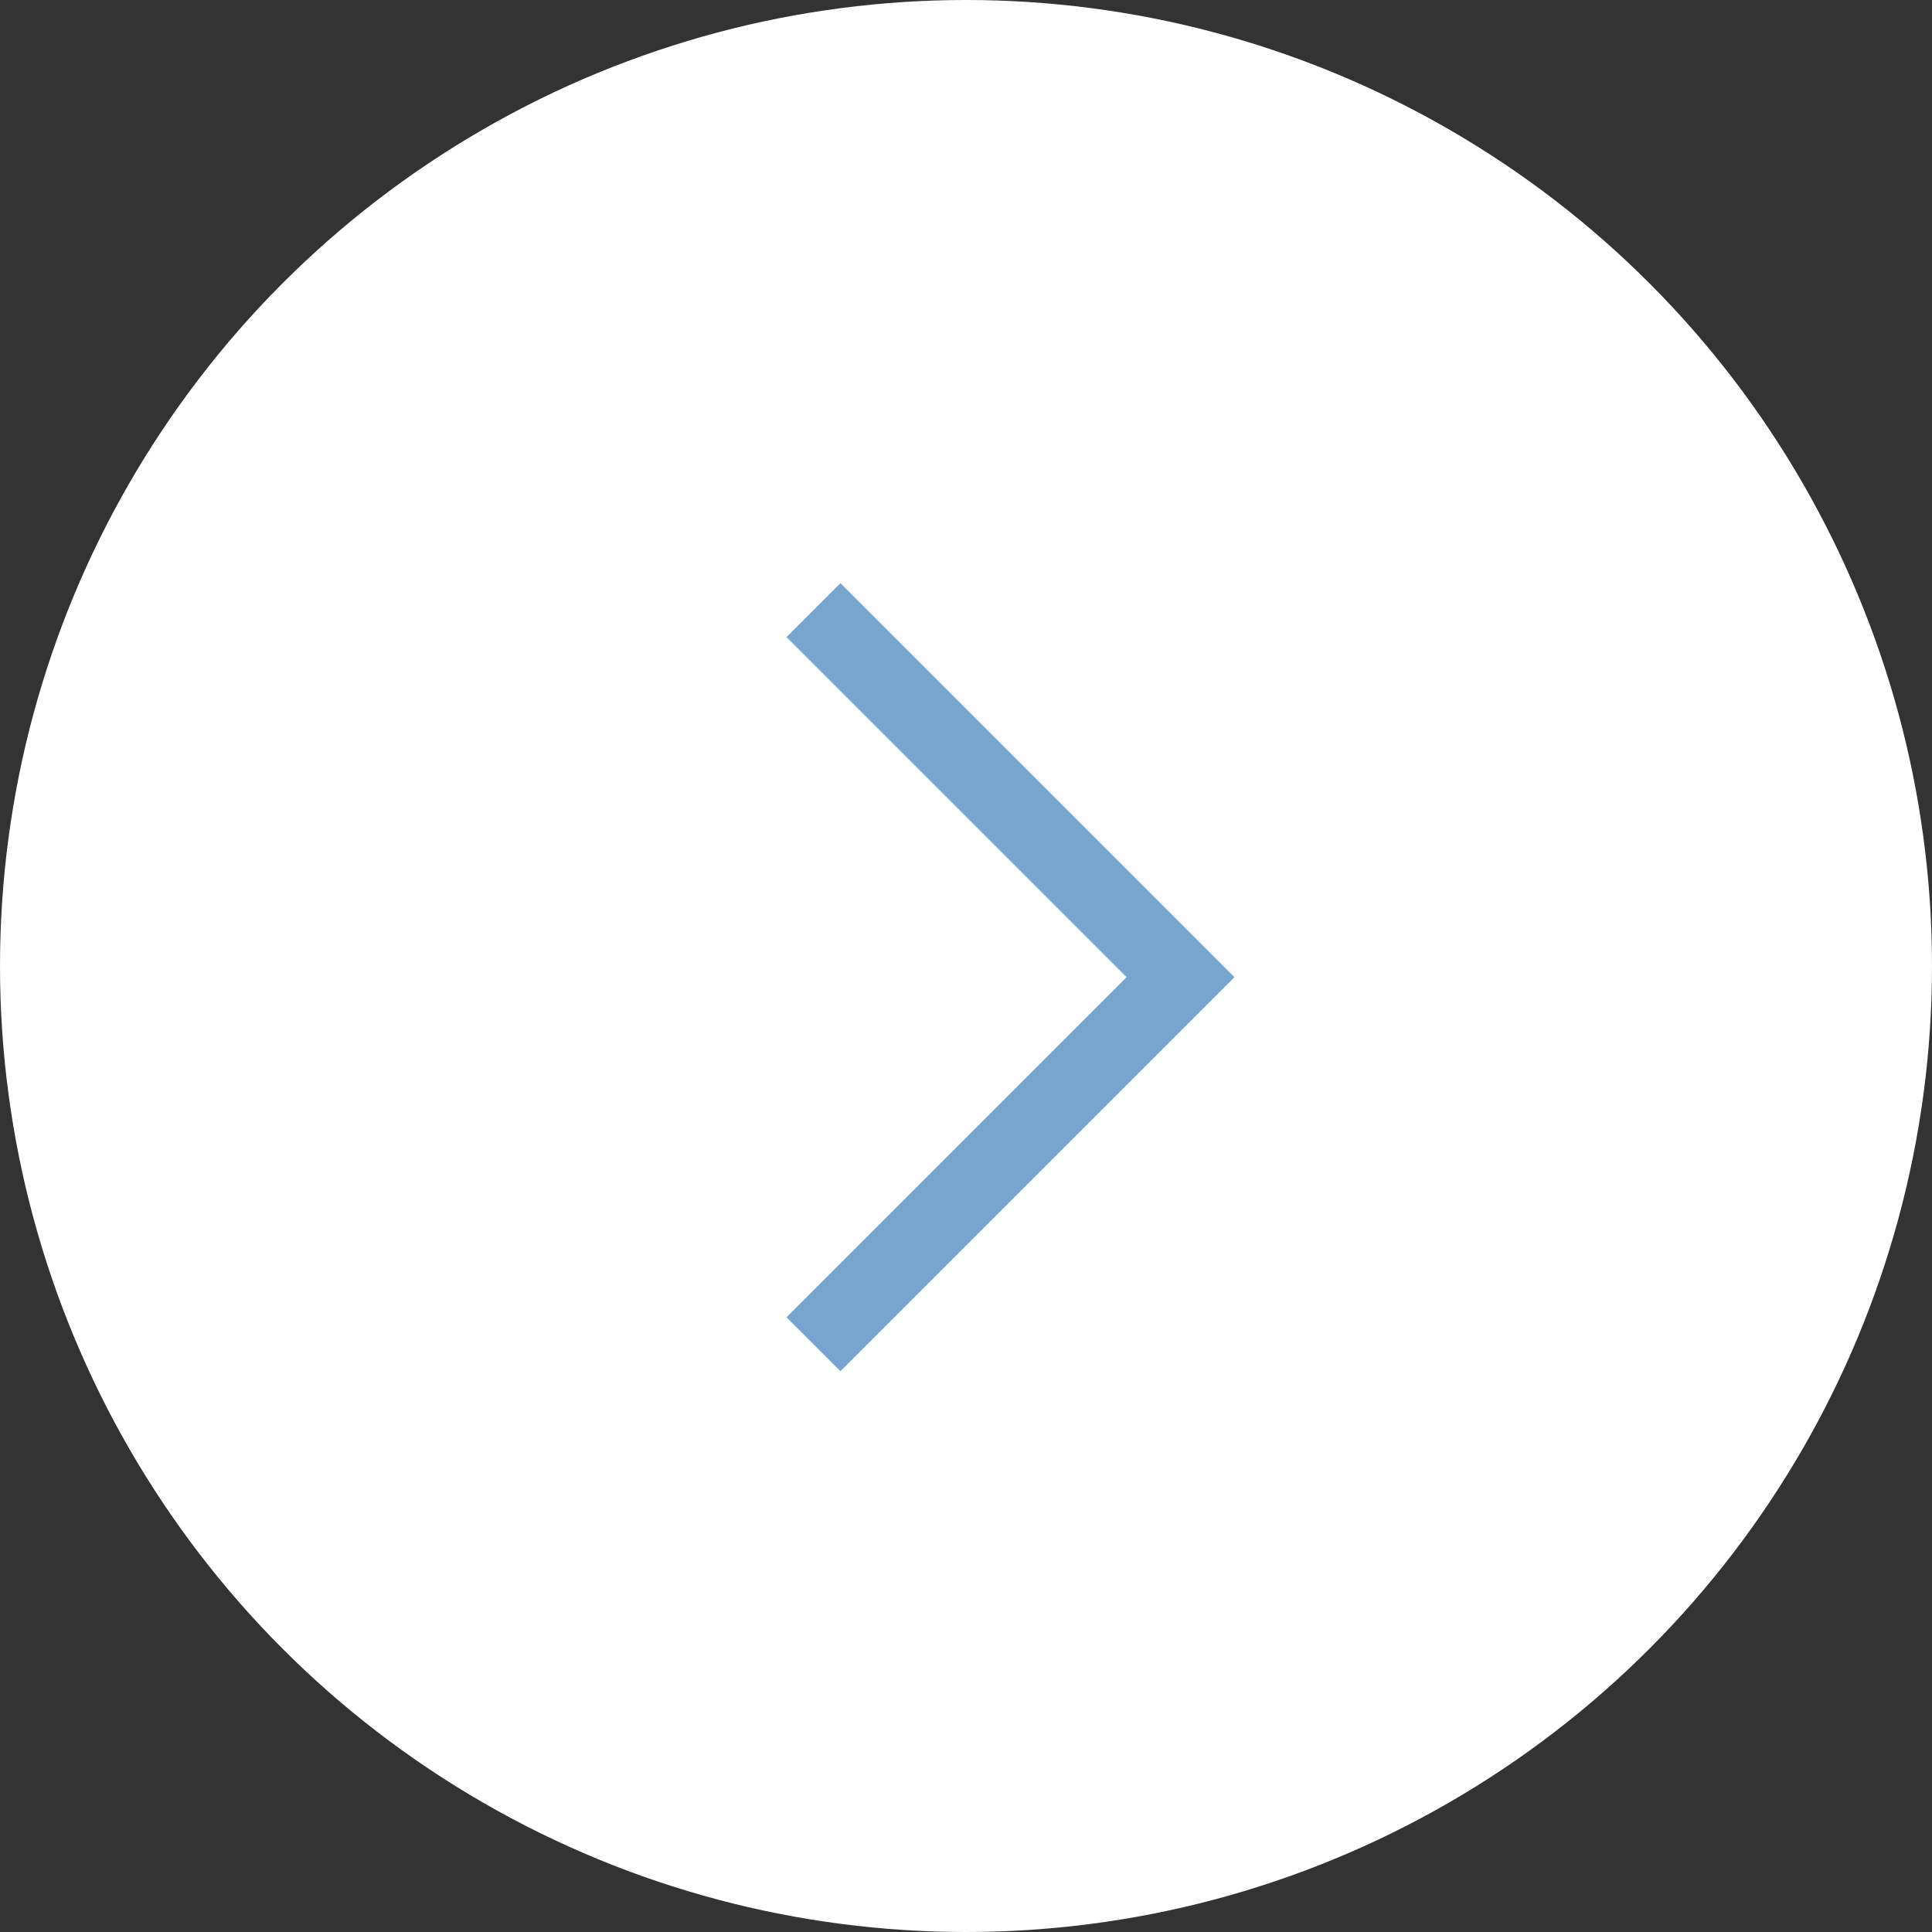 <svg id="Group_9481" data-name="Group 9481" xmlns="http://www.w3.org/2000/svg" width="38" height="38" viewBox="0 0 38 38">
  <rect x="0" y="0" width="38" height="38" fill="#333333" stroke="none"/>
  <circle id="Ellipse_348" data-name="Ellipse 348" cx="19" cy="19" r="19" transform="translate(0 0)" fill="#fff"/>
  <g id="Group_7368" data-name="Group 7368" transform="translate(16 12)">
    <path id="Path_13689" data-name="Path 13689" d="M-1318.086-131.875l7.22,7.22-7.22,7.22" transform="translate(1318.086 131.875)" fill="none" stroke="#77a5ce" stroke-miterlimit="10" stroke-width="1.5"/>
  </g>
</svg>
